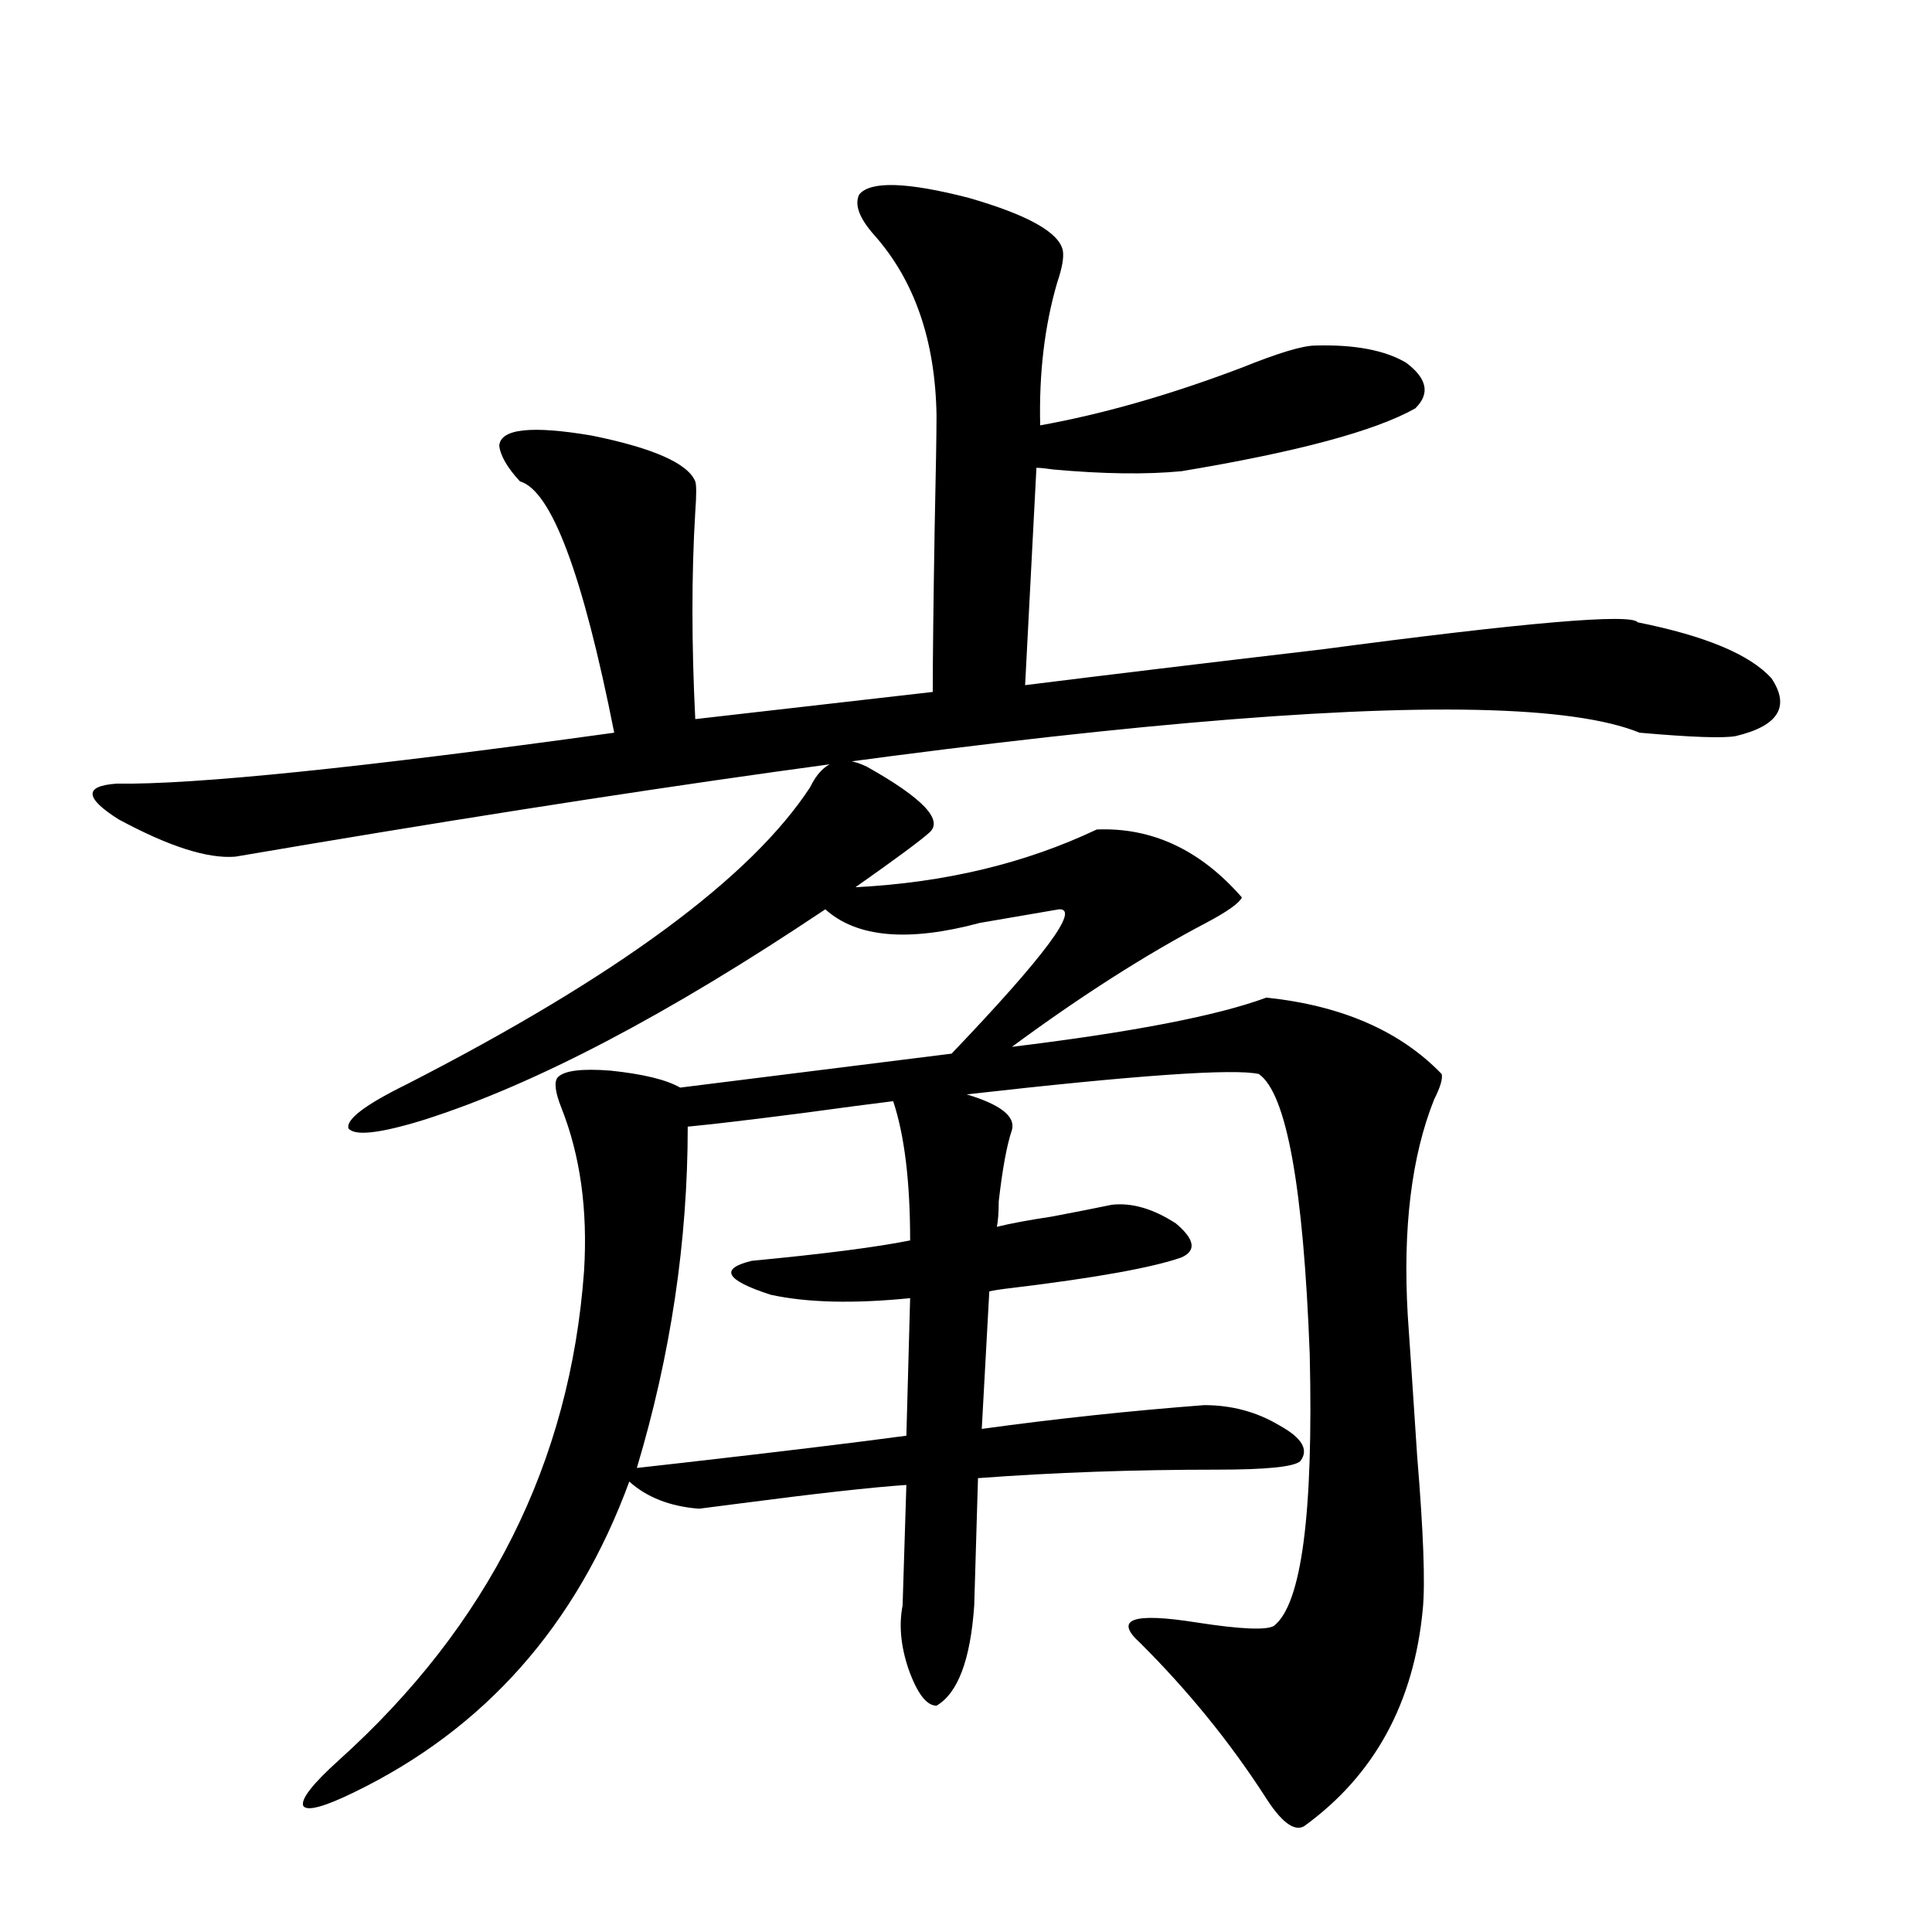 <?xml version="1.0" encoding="utf-8"?>
<!-- Generator: Adobe Illustrator 16.0.0, SVG Export Plug-In . SVG Version: 6.00 Build 0)  -->
<!DOCTYPE svg PUBLIC "-//W3C//DTD SVG 1.1//EN" "http://www.w3.org/Graphics/SVG/1.1/DTD/svg11.dtd">
<svg version="1.1" id="图层_1" xmlns="http://www.w3.org/2000/svg" xmlns:xlink="http://www.w3.org/1999/xlink" x="0px" y="0px"
	 width="1000px" height="1000px" viewBox="0 0 1000 1000" enable-background="new 0 0 1000 1000" xml:space="preserve">
<path d="M444.745,100.633c5.854-7.031,24.71-6.44,56.584,1.758c30.563,8.789,46.828,17.881,48.779,27.246
	c0.641,3.516-0.335,9.092-2.927,16.699c-6.509,22.275-9.436,46.885-8.78,73.828c32.515-5.85,67.315-15.82,104.388-29.883
	c18.856-7.607,31.539-11.426,38.048-11.426c20.152-0.576,35.762,2.349,46.828,8.789c11.052,8.213,12.683,16.123,4.878,23.73
	c-20.822,11.729-61.142,22.563-120.973,32.52c-18.216,1.758-40.334,1.47-66.34-0.879c-3.902-0.576-6.829-0.879-8.78-0.879
	l-5.854,112.5c42.271-5.273,93.321-11.426,153.167-18.457c106.004-14.063,160.637-18.745,163.898-14.063
	c35.121,7.031,58.2,16.699,69.267,29.004c9.756,14.653,3.567,24.609-18.536,29.883c-6.509,1.182-23.094,0.591-49.755-1.758
	c-68.946-28.125-311.212-6.729-726.812,64.16c-14.313,1.182-34.48-5.273-60.486-19.336c-17.561-11.123-17.896-17.275-0.976-18.457
	c40.319,0.591,126.171-8.198,257.555-26.367c-16.265-82.026-32.529-125.381-48.779-130.078
	c-6.509-7.031-10.091-13.184-10.731-18.457c0.641-8.789,16.585-10.547,47.804-5.273c31.859,6.455,49.755,14.365,53.657,23.73
	c0.641,1.758,0.641,7.031,0,15.82c-1.951,32.231-1.951,67.979,0,107.227l122.924-14.063c0-16.396,0.32-44.521,0.976-84.375
	c0.641-29.883,0.976-49.507,0.976-58.887c-0.655-38.672-11.387-69.722-32.194-93.164
	C444.745,112.938,442.139,105.906,444.745,100.633z M448.647,396.824c29.268,16.411,39.999,27.837,32.194,34.277
	c-4.558,4.106-17.24,13.486-38.048,28.125c46.173-2.334,87.803-12.305,124.875-29.883c28.612-1.167,53.657,10.547,75.12,35.156
	c-1.311,2.939-7.484,7.334-18.536,13.184c-31.219,16.411-64.724,37.793-100.485,64.16c62.438-7.607,106.339-16.108,131.704-25.488
	c39.023,4.106,69.267,17.29,90.729,39.551c0.641,2.349-0.655,6.743-3.902,13.184c-11.707,29.307-16.265,66.509-13.658,111.621
	c1.296,18.76,2.927,43.066,4.878,72.949c3.247,39.263,4.223,65.63,2.927,79.102c-4.558,48.629-25.045,86.133-61.462,112.5
	c-5.213,2.926-12.042-2.348-20.487-15.82c-18.216-28.125-39.679-54.492-64.389-79.102c-13.658-12.305-3.902-15.82,29.268-10.547
	c22.759,3.516,36.097,4.093,39.999,1.758c14.299-11.123,20.487-58.008,18.536-140.625c-3.262-86.709-12.042-135.049-26.341-145.02
	c-13.018-2.925-63.413,0.591-151.216,10.547c17.561,5.273,25.365,11.426,23.414,18.457c-2.606,7.622-4.878,19.927-6.829,36.914
	c0,5.864-0.335,10.259-0.976,13.184c7.149-1.758,16.585-3.516,28.292-5.273c12.348-2.334,22.759-4.395,31.219-6.152
	c10.396-1.167,21.463,2.061,33.17,9.668c9.756,8.213,10.731,14.063,2.927,17.578c-14.969,5.273-44.236,10.547-87.803,15.82
	c-5.213,0.591-9.115,1.182-11.707,1.758l-3.902,71.191c38.368-5.273,76.736-9.365,115.119-12.305
	c14.299,0,27.316,3.516,39.023,10.547c11.707,6.455,15.274,12.607,10.731,18.457c-3.262,2.939-17.561,4.395-42.926,4.395
	c-43.581,0-84.876,1.47-123.899,4.395l-1.951,65.918c-1.951,28.125-8.46,45.401-19.512,51.855c-5.213,0-10.091-6.454-14.634-19.336
	c-3.902-11.728-4.878-22.563-2.927-32.52l1.951-62.402c-17.561,1.182-46.508,4.395-86.827,9.668
	c-9.115,1.182-15.944,2.061-20.487,2.637c-14.969-1.167-26.996-5.85-36.097-14.063c-27.316,74.405-74.8,128.019-142.436,160.84
	c-15.609,7.608-24.39,9.957-26.341,7.031c-1.311-3.516,4.878-11.426,18.536-23.73c77.392-69.735,119.662-154.097,126.826-253.125
	c1.951-31.641-1.951-59.766-11.707-84.375c-3.262-8.198-3.902-13.472-1.951-15.82c3.247-3.516,12.348-4.683,27.316-3.516
	c16.905,1.758,28.933,4.697,36.097,8.789l140.484-17.578c48.124-50.386,66.66-75.283,55.608-74.707
	c-10.411,1.758-24.069,4.106-40.975,7.031c-37.072,9.971-63.748,7.622-79.998-7.031c-81.309,54.492-150.575,90.83-207.8,108.984
	c-22.773,7.031-35.776,8.501-39.023,4.395c-1.311-4.683,8.78-12.305,30.243-22.852c108.61-55.659,178.197-106.924,208.775-153.809
	C425.874,393.899,435.63,390.384,448.647,396.824z M329.626,759.813c5.198-0.576,13.003-1.455,23.414-2.637
	c51.371-5.85,90.074-10.547,116.095-14.063l1.951-71.191c-29.268,2.939-53.337,2.349-72.193-1.758
	c-23.414-7.607-26.676-13.472-9.756-17.578c37.072-3.516,64.389-7.031,81.949-10.547c0-30.459-2.927-54.492-8.78-72.07
	c-9.756,1.182-25.365,3.228-46.828,6.152c-27.316,3.516-47.163,5.864-59.511,7.031C355.967,642.342,347.187,701.229,329.626,759.813
	z"/>
</svg>
